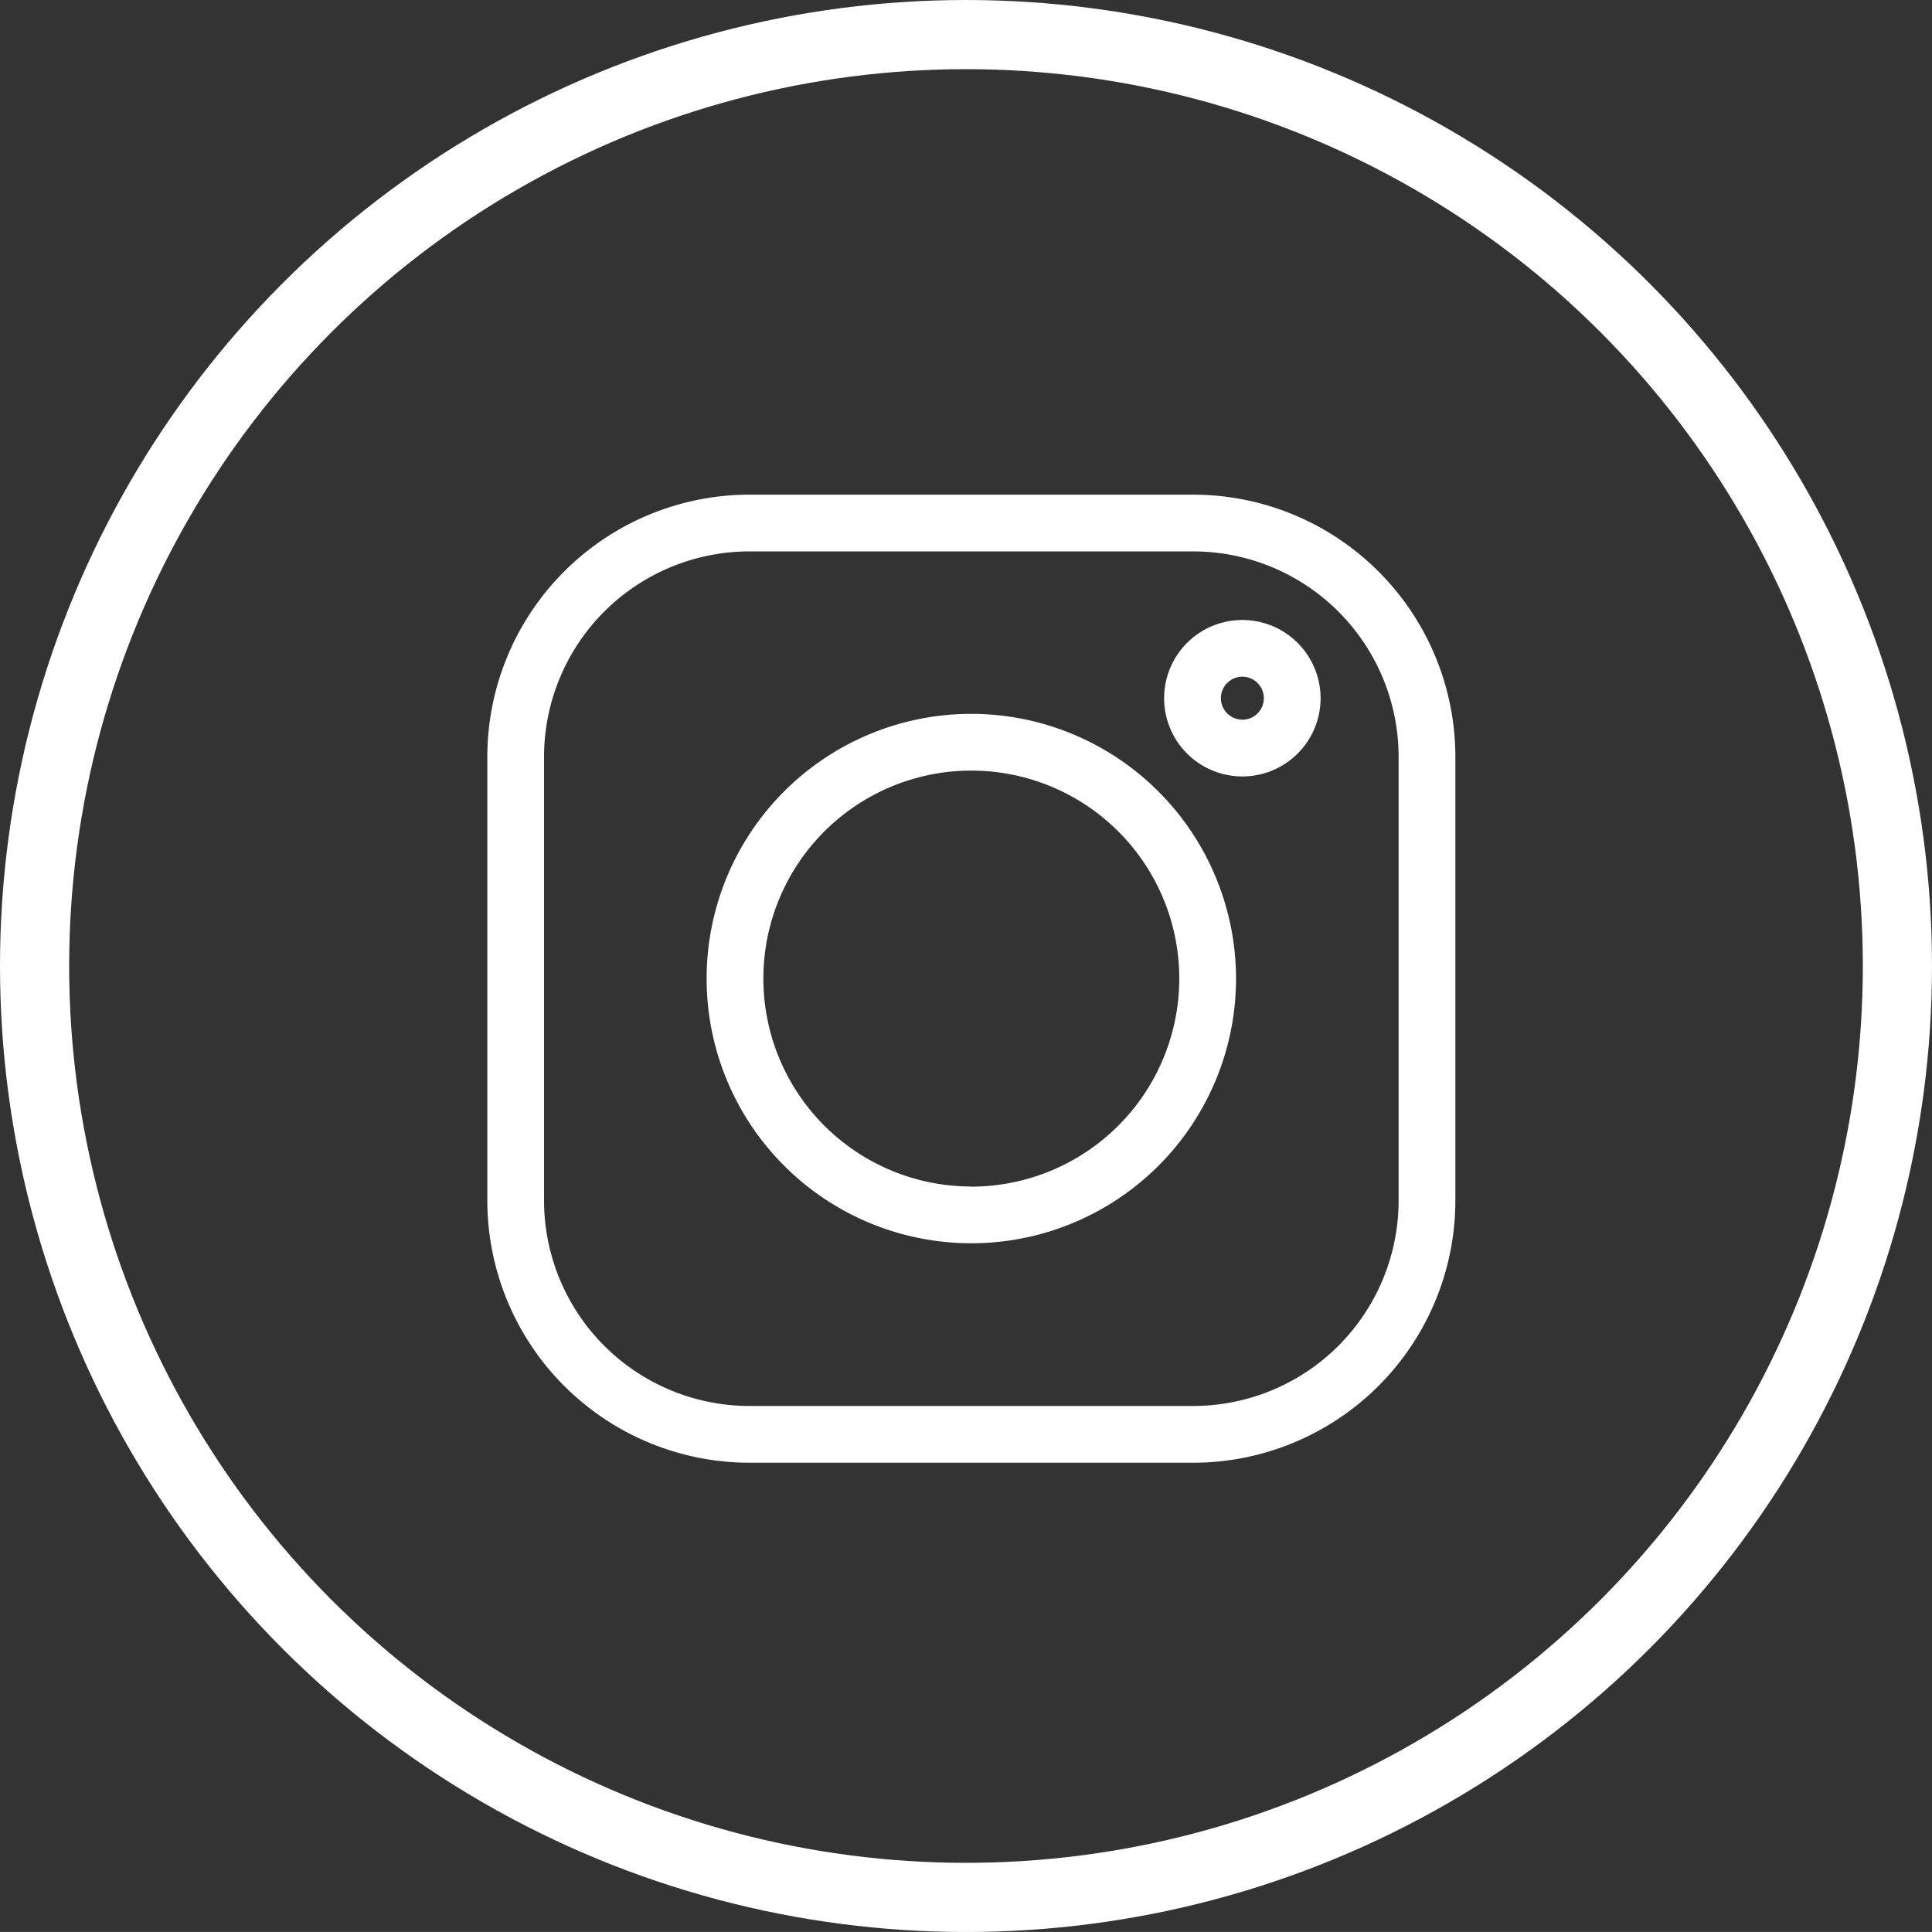 <svg xmlns="http://www.w3.org/2000/svg" width="55.864" height="55.863" viewBox="0 0 55.864 55.863">
  <rect x="0" y="0" width="55.864" height="55.863" fill="#333333" stroke="none"/>
  <g id="Gruppe_747" data-name="Gruppe 747" transform="translate(-1043.993 -4550.137)">
    <g id="instagram" transform="translate(1058.083 4564.44)">
      <path id="Pfad_789" data-name="Pfad 789" d="M20.414,0H7.576A7.586,7.586,0,0,0,0,7.577V20.415a7.586,7.586,0,0,0,7.577,7.577H20.414a7.586,7.586,0,0,0,7.577-7.577V7.577A7.586,7.586,0,0,0,20.414,0Zm5.936,20.415a5.943,5.943,0,0,1-5.936,5.936H7.576A5.943,5.943,0,0,1,1.64,20.415V7.577A5.943,5.943,0,0,1,7.576,1.641H20.414A5.943,5.943,0,0,1,26.35,7.577Zm0,0" transform="translate(0.001 0)" fill="#fff"/>
      <path id="Pfad_790" data-name="Pfad 790" d="M123.658,116a7.654,7.654,0,1,0,7.654,7.654A7.663,7.663,0,0,0,123.658,116Zm0,13.667a6.013,6.013,0,1,1,6.013-6.013A6.02,6.02,0,0,1,123.658,129.671Zm0,0" transform="translate(-109.662 -109.662)" fill="#fff"/>
      <path id="Pfad_791" data-name="Pfad 791" d="M360.238,66.285a2.262,2.262,0,1,0,2.262,2.262A2.264,2.264,0,0,0,360.238,66.285Zm0,2.882a.621.621,0,1,1,.621-.621A.621.621,0,0,1,360.238,69.168Zm0,0" transform="translate(-338.405 -62.661)" fill="#fff"/>
    </g>
    <g id="Ellipse_12" data-name="Ellipse 12" transform="translate(1043.993 4550.137)" fill="none" stroke="#fff" stroke-width="2">
      <ellipse cx="27.932" cy="27.932" rx="27.932" ry="27.932" stroke="none"/>
      <ellipse cx="27.932" cy="27.932" rx="26.932" ry="26.932" fill="none"/>
    </g>
  </g>
</svg>

